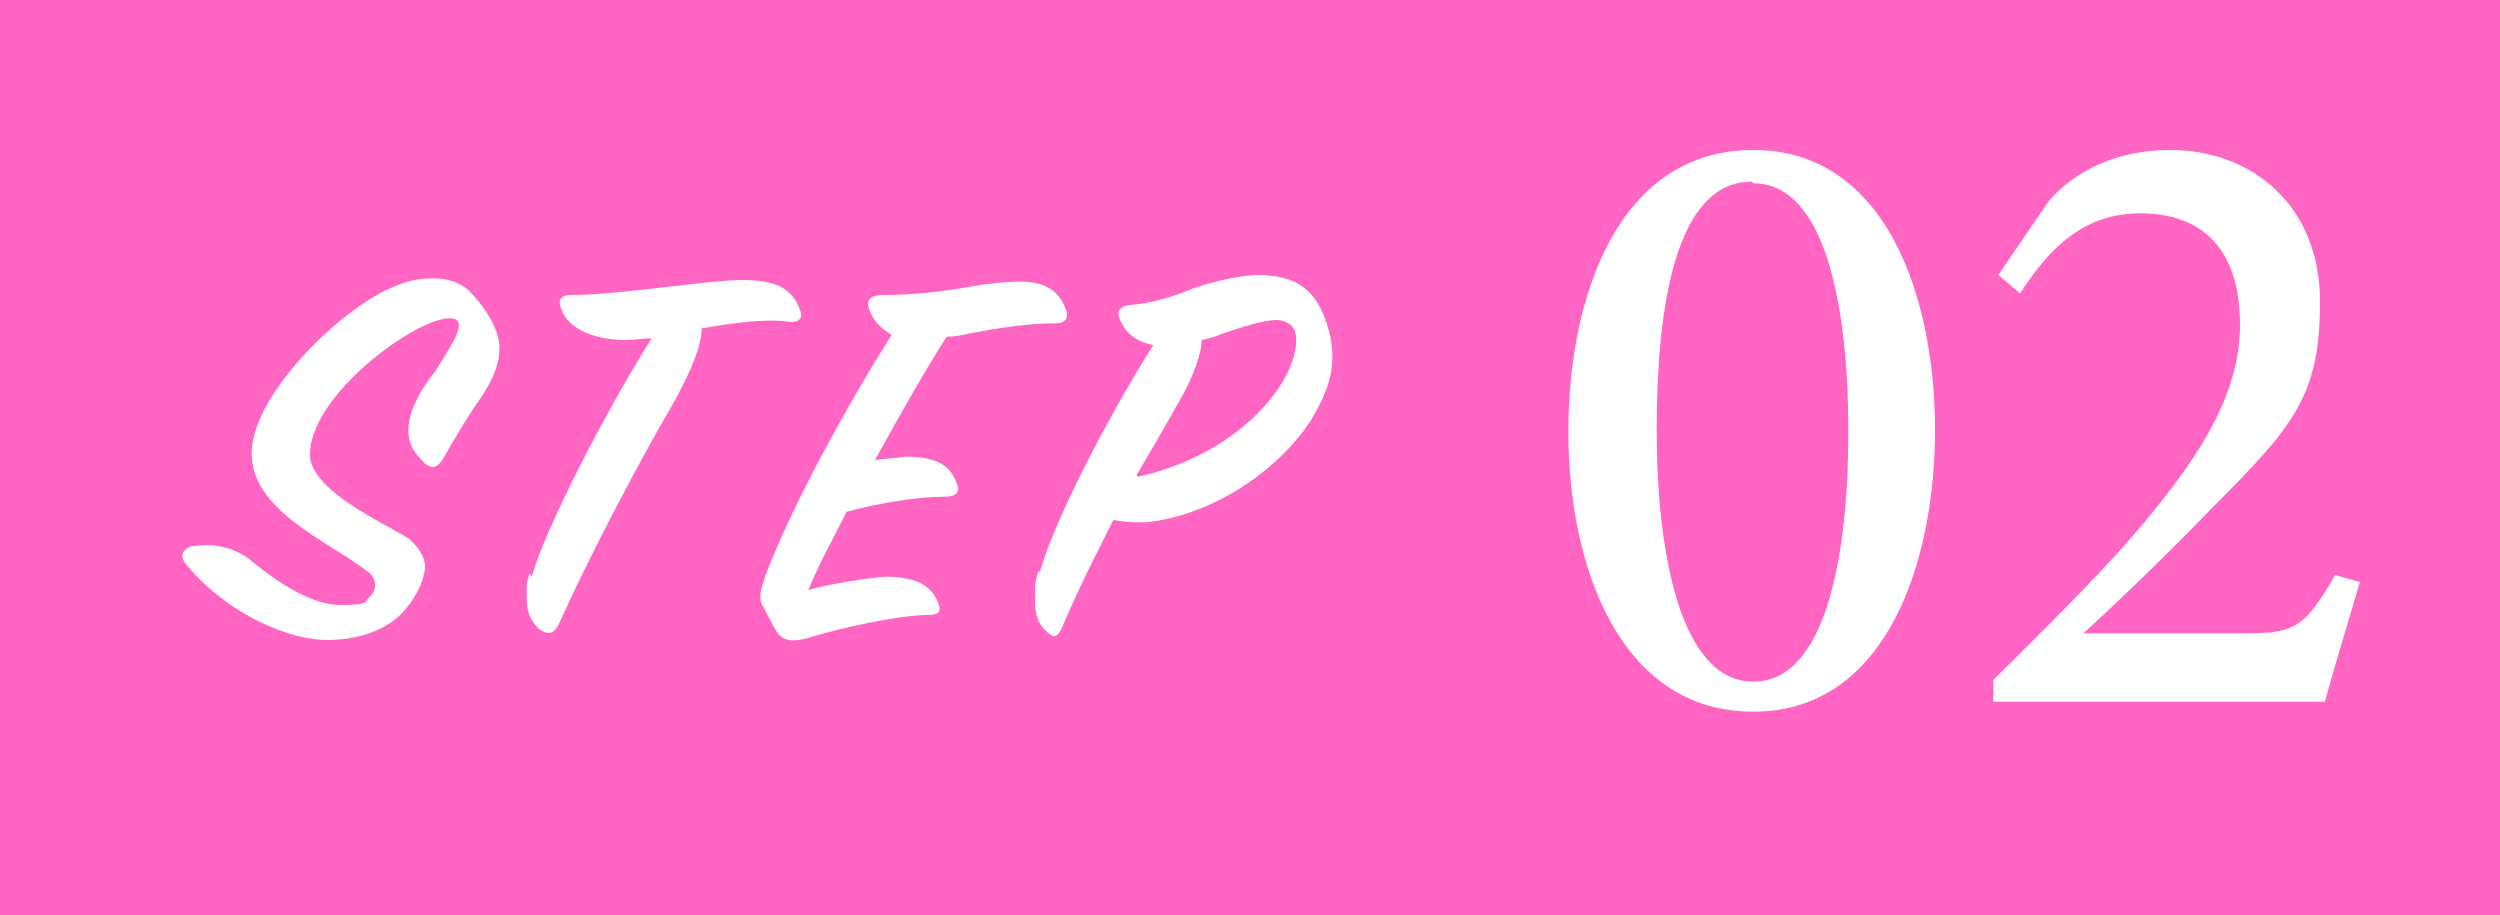 <?xml version="1.0" encoding="UTF-8"?>
<svg xmlns="http://www.w3.org/2000/svg" version="1.1" viewBox="0 0 150 54.9">
  <defs>
    <style>
      .cls-1 {
        fill: #ff66c4;
      }

      .cls-2 {
        fill: #fff;
      }
    </style>
  </defs>
  <!-- Generator: Adobe Illustrator 28.7.1, SVG Export Plug-In . SVG Version: 1.2.0 Build 142)  -->
  <g>
    <g id="_レイヤー_1" data-name="レイヤー_1">
      <rect class="cls-1" width="150" height="54.9"/>
      <g>
        <path class="cls-2" d="M11.3,32.8c.3,0,.6-.1,1-.1,1,0,1.9.3,2.6.8,1.3,1.1,3.6,2.8,5.5,2.8s1.4-.2,1.8-.5c.5-.5.3-1.1,0-1.4-2.4-1.9-7.1-3.7-7.1-7.2s5.3-8.6,8.3-9.9c1.1-.5,1.8-.6,2.6-.6s1.5.2,2.1.7c.9.9,1.6,2,1.8,2.9.3,1.4-.5,2.7-1,3.5-.8,1.1-1.8,2.8-2.3,3.7-.3.5-.7.8-1.3.1-.5-.5-.8-1-.8-1.8s.4-2,1.6-3.5c.8-1.3,1.8-2.7,1.3-3.1-1.3-.9-8.7,4.1-8.8,8-.1,2.2,4.5,4.2,5.9,5.1.6.5,1,1.1,1,1.7s-.4,1.7-1.3,2.7c-.9,1-2.5,1.7-4.6,1.7s-5.8-1.4-8.4-4.5c-.5-.6-.2-.9.2-1.1Z"/>
        <path class="cls-2" d="M31.9,34.6c.8-2.8,4.3-9.7,7.2-14.3-.5,0-1,.1-1.5.1-2.2,0-3.7-.8-4-2.1-.1-.4.2-.6.6-.6,2.9,0,8.4-.9,10.3-.9s3,.4,3.5,1.8c.2.4,0,.8-.7.7-1.5-.2-3.4.1-5.2.4,0,1.2-.9,3.2-2.4,5.7-1.8,3.2-4.2,7.7-6.2,12.1-.3.6-.7.6-1.2.2-.5-.5-.7-1-.7-1.9s0-.9.2-1.4Z"/>
        <path class="cls-2" d="M45.9,34.6c1.5-4,4.8-10.1,7.6-14.5-.8-.5-1.2-1-1.4-1.7-.1-.5.3-.7.8-.7,1.9,0,3.7-.2,5.3-.5,1.2-.2,2.1-.3,3-.3,1.6,0,2.4.6,2.8,1.8.1.4-.1.7-.7.7-1.7,0-3.5.3-5.1.6-.5.1-.8.2-1.4.2-1.1,1.7-2.7,4.5-4.3,7.4.7-.1,1.3-.1,1.8-.2,1.9,0,2.7.5,3.1,1.6.2.4.1.8-.7.8-1.7,0-4,.4-5.9.9-.9,1.8-1.7,3.2-2.3,4.7,1.4-.4,3.5-.7,4.6-.8,1.8,0,2.8.5,3.2,1.6.2.5,0,.7-.6.7-1.8,0-5.4.8-7.3,1.4-.8.2-1.4.2-1.8-.4-.2-.3-.5-.9-.8-1.5-.3-.4-.2-.9.1-1.8Z"/>
        <path class="cls-2" d="M62.4,34.3c.8-2.9,3.9-9,6.8-13.6-1.1-.2-1.7-.8-2-1.5-.2-.5-.1-.8.6-.9,1.3-.1,2.6-.5,3.8-1,1.2-.4,2.4-.7,3.7-.8,1.9,0,3.5.4,4.3,2.9.8,2.4.1,4.1-1,5.9-1.7,2.6-5.3,5.4-9.5,6-1,.1-1.7,0-2.3-.1-.9,1.8-2,3.9-3.1,6.5-.3.6-.5.6-1,.1-.4-.4-.6-.9-.6-1.8s0-1.1.2-1.7ZM68.3,28.6c6.7-1.5,10-6.5,9.4-8.7-.1-.4-.6-.7-1.1-.7-.8,0-2,.4-3.2.8-.5.2-.8.3-1.3.4,0,.8-.5,2.2-1.3,3.6-.3.5-.6,1.1-2.6,4.5Z"/>
      </g>
      <g>
        <path class="cls-2" d="M105.2,9c8,0,10.9,8.9,10.9,16.8s-2.9,16.9-10.9,16.9-11.1-8.7-11.1-16.8,3-16.9,11.1-16.9ZM105.1,10.9c-4.6,0-5.7,7.6-5.7,14.9s1.4,15.1,5.8,15.1,5.7-7.7,5.7-15-1.3-14.9-5.7-14.9Z"/>
        <path class="cls-2" d="M141.6,34.9c-.7,2.4-1.6,5.3-2.1,7.2h-19.9v-1.3c2.8-2.8,6-5.9,8.5-8.8,3.4-4,6.3-8,6.3-12.5s-2.2-6.7-6-6.7-5.8,2.7-7.2,4.8l-1.3-1.1,3-4.4c1.6-1.9,4.2-3.1,7.3-3.1,5,0,9,3.4,9,9.1s-1.6,7.5-6.6,12.5c-2.2,2.3-5.4,5.4-7.6,7.4h9.7c2.9,0,3.6-.3,5.4-3.5l1.4.4Z"/>
      </g>
    </g>
  </g>
</svg>